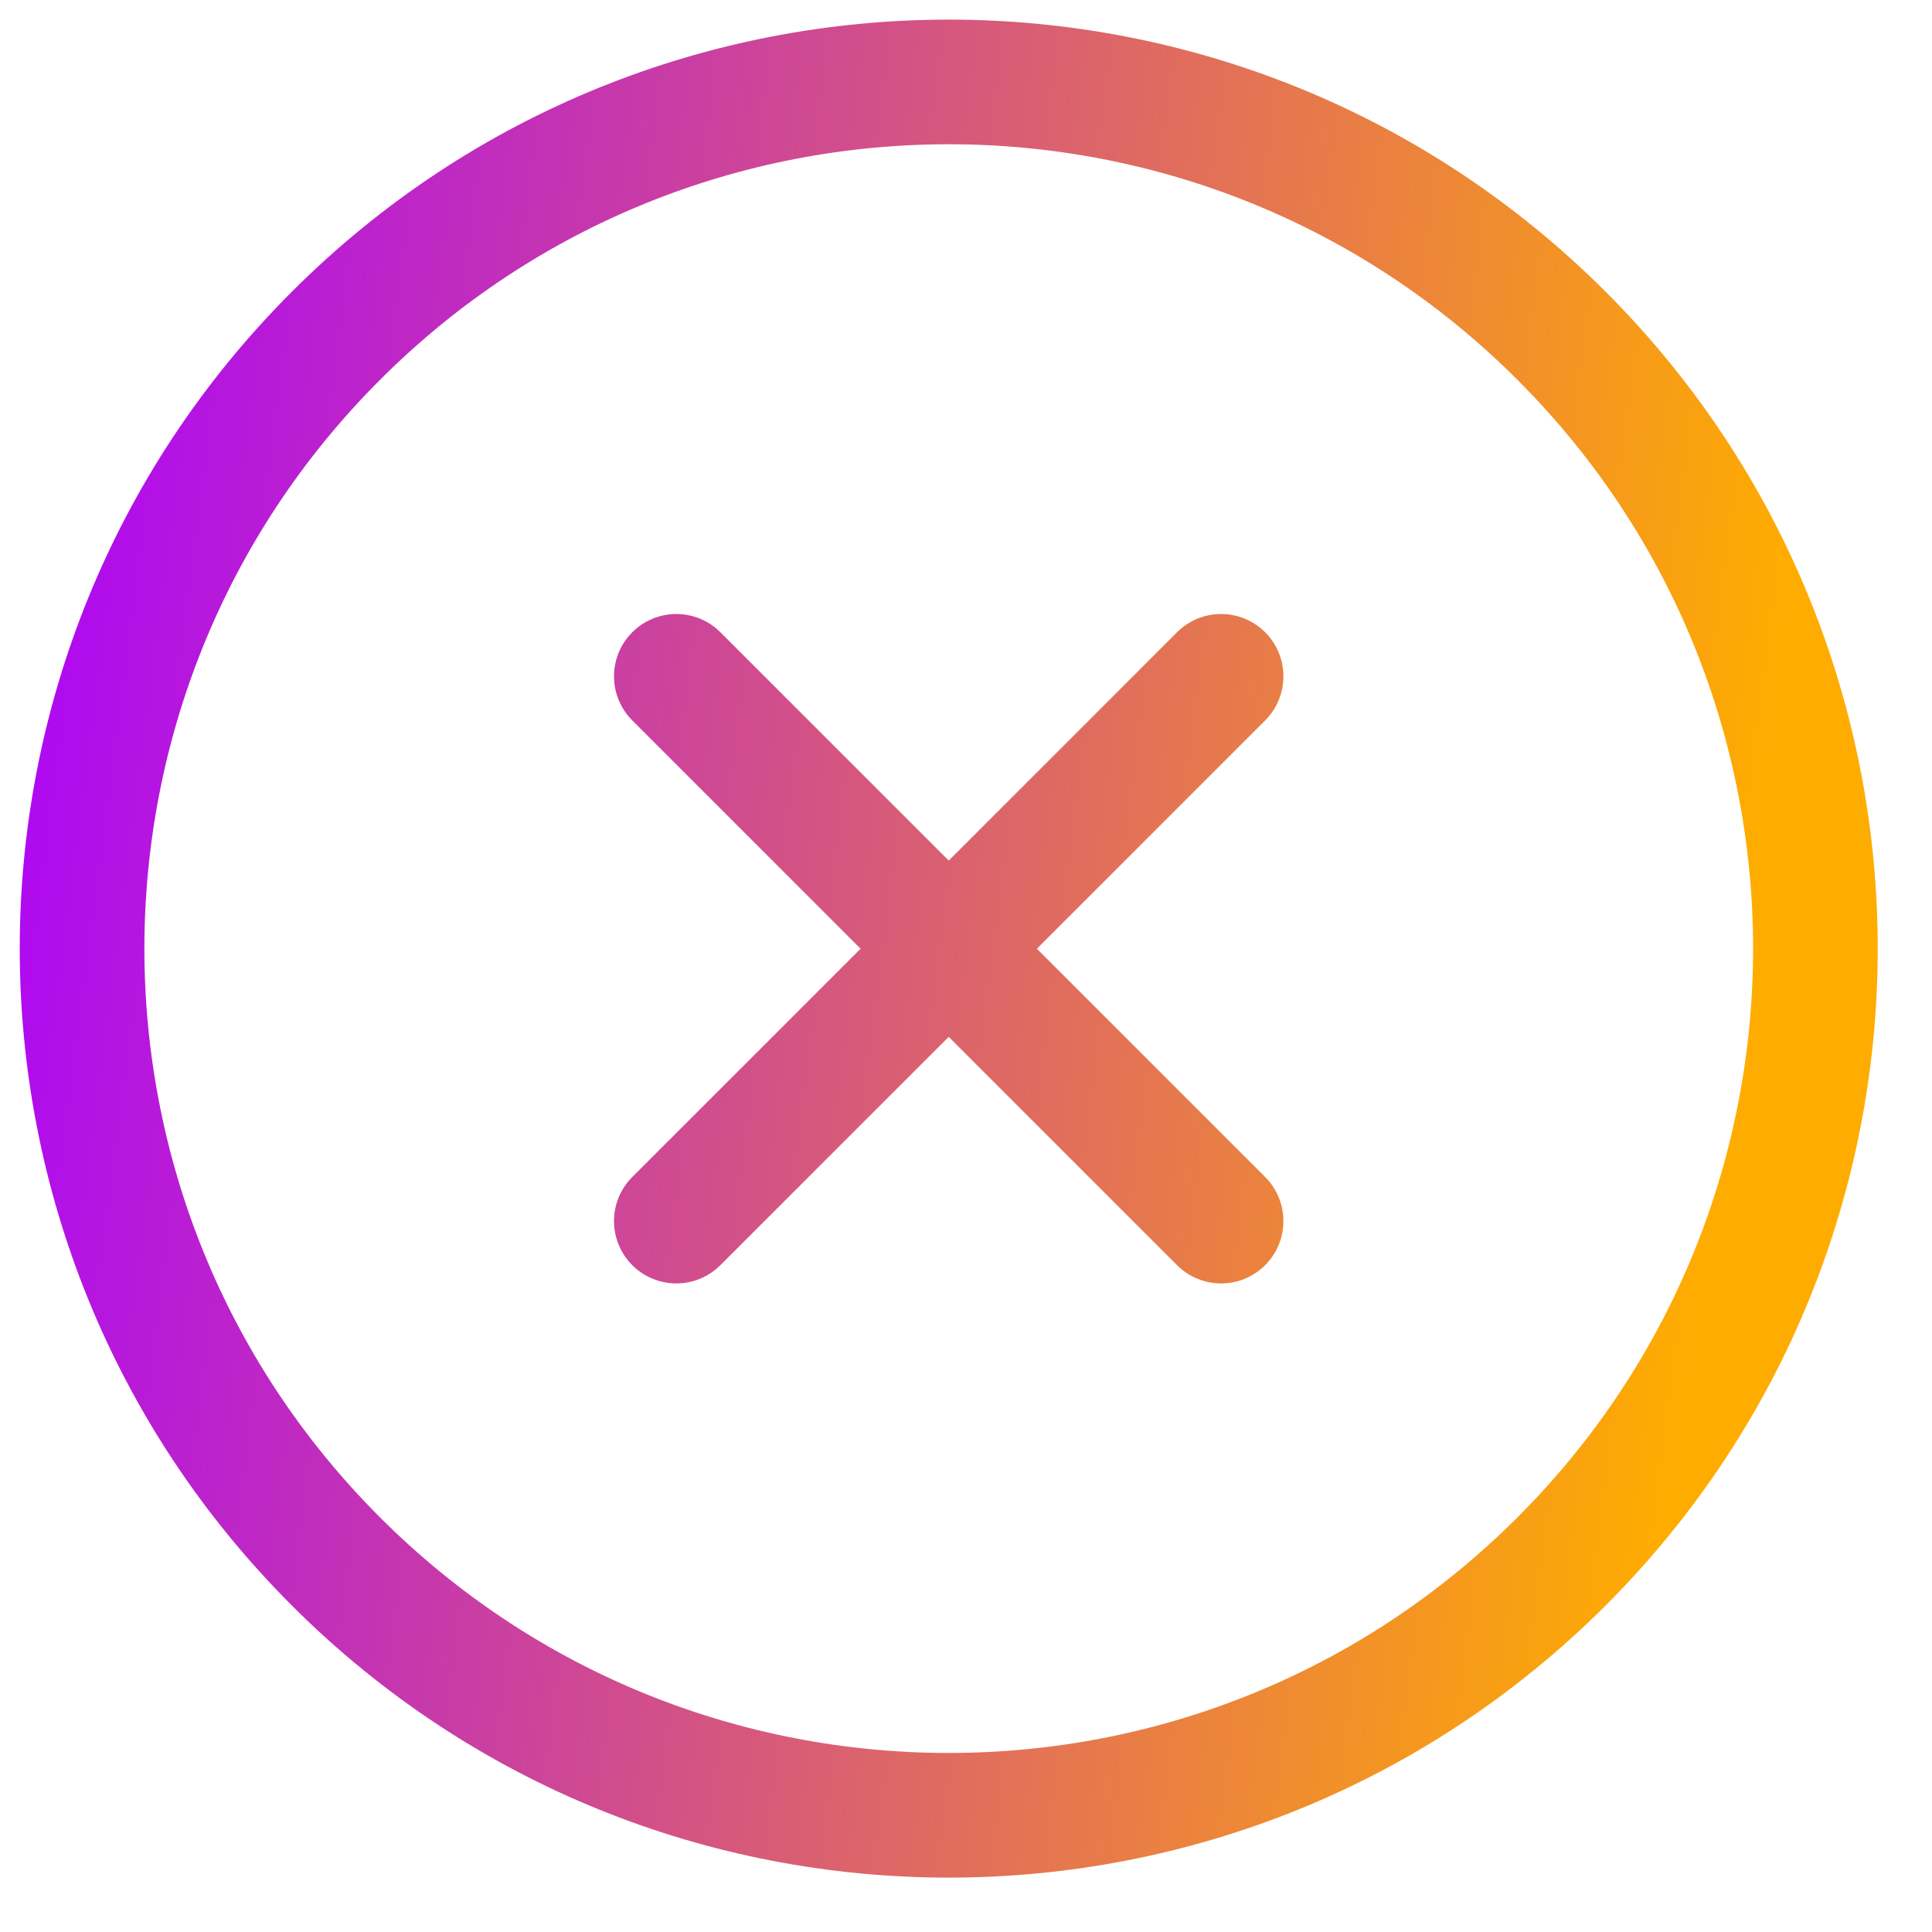 <svg width="31" height="31" viewBox="0 0 31 31" fill="none" xmlns="http://www.w3.org/2000/svg">
<path d="M10.852 10.852L15.223 15.223M15.223 15.223L19.593 19.593M15.223 15.223L10.852 19.593M15.223 15.223L19.593 10.852M25.056 25.054C19.625 30.485 10.82 30.485 5.39 25.054C-0.041 19.624 -0.041 10.818 5.39 5.388C10.82 -0.043 19.625 -0.043 25.056 5.388C30.487 10.818 30.487 19.624 25.056 25.054Z" stroke="url(#paint0_linear_509_2749)" stroke-width="2" stroke-linecap="round" stroke-linejoin="round"/>
<defs>
<linearGradient id="paint0_linear_509_2749" x1="29.767" y1="1.314" x2="0.883" y2="-2.468" gradientUnits="userSpaceOnUse">
<stop stop-color="#FFAC00"/>
<stop offset="1" stop-color="#AB00FF"/>
<stop offset="1" stop-color="#AB00FF"/>
</linearGradient>
</defs>
</svg>
